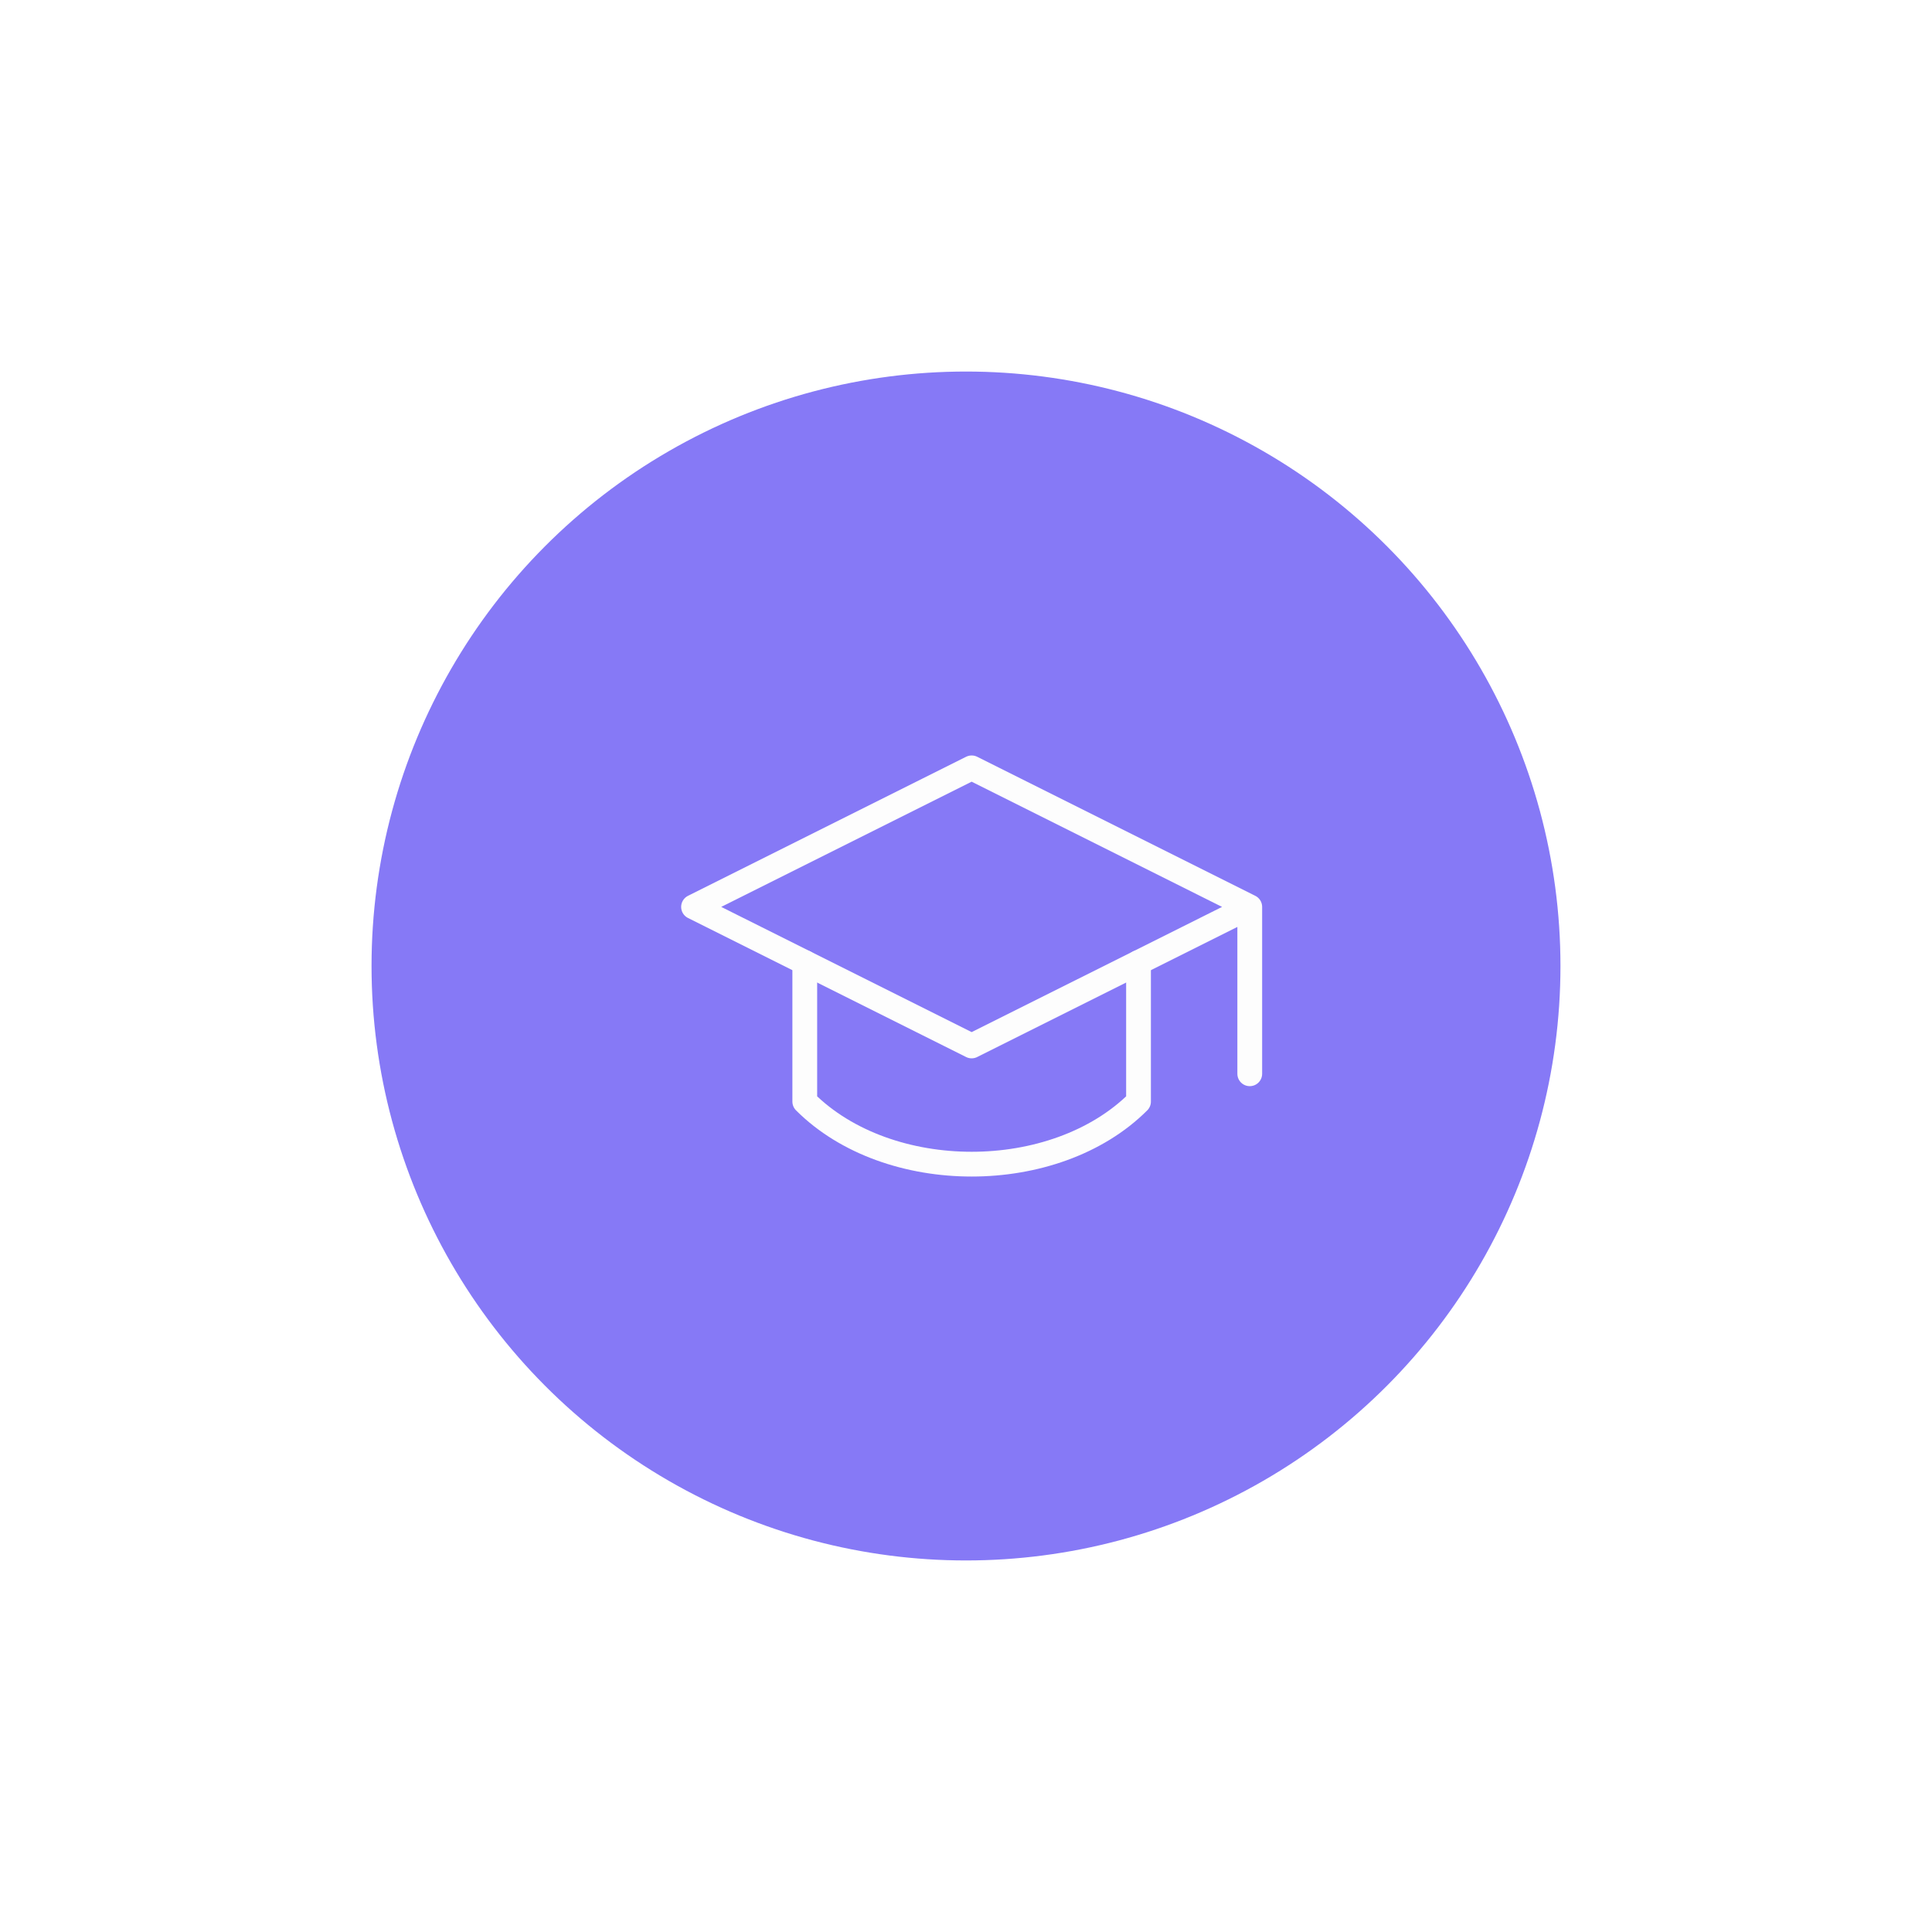 <svg width="78" height="78" viewBox="0 0 78 78" fill="none" xmlns="http://www.w3.org/2000/svg">
<g filter="url(#filter0_d_214_1861)">
<circle cx="39" cy="39" r="24" fill="#8679F6"/>
</g>
<path d="M50.456 36.614V43.351M50.456 36.614L39.228 31L28 36.614L39.228 42.228L50.456 36.614Z" stroke="#FDFDFD" stroke-linecap="round" stroke-linejoin="round"/>
<path d="M32.491 38.86V44.474C35.86 47.842 42.596 47.842 45.965 44.474V38.86" stroke="#FDFDFD" stroke-linecap="round" stroke-linejoin="round"/>
<defs>
<filter id="filter0_d_214_1861" x="0" y="0" width="78" height="78" filterUnits="userSpaceOnUse" color-interpolation-filters="sRGB">
<feFlood flood-opacity="0" result="BackgroundImageFix"/>
<feColorMatrix in="SourceAlpha" type="matrix" values="0 0 0 0 0 0 0 0 0 0 0 0 0 0 0 0 0 0 127 0" result="hardAlpha"/>
<feOffset/>
<feGaussianBlur stdDeviation="7.5"/>
<feComposite in2="hardAlpha" operator="out"/>
<feColorMatrix type="matrix" values="0 0 0 0 0 0 0 0 0 0 0 0 0 0 0 0 0 0 0.1 0"/>
<feBlend mode="normal" in2="BackgroundImageFix" result="effect1_dropShadow_214_1861"/>
<feBlend mode="normal" in="SourceGraphic" in2="effect1_dropShadow_214_1861" result="shape"/>
</filter>
</defs>
</svg>
